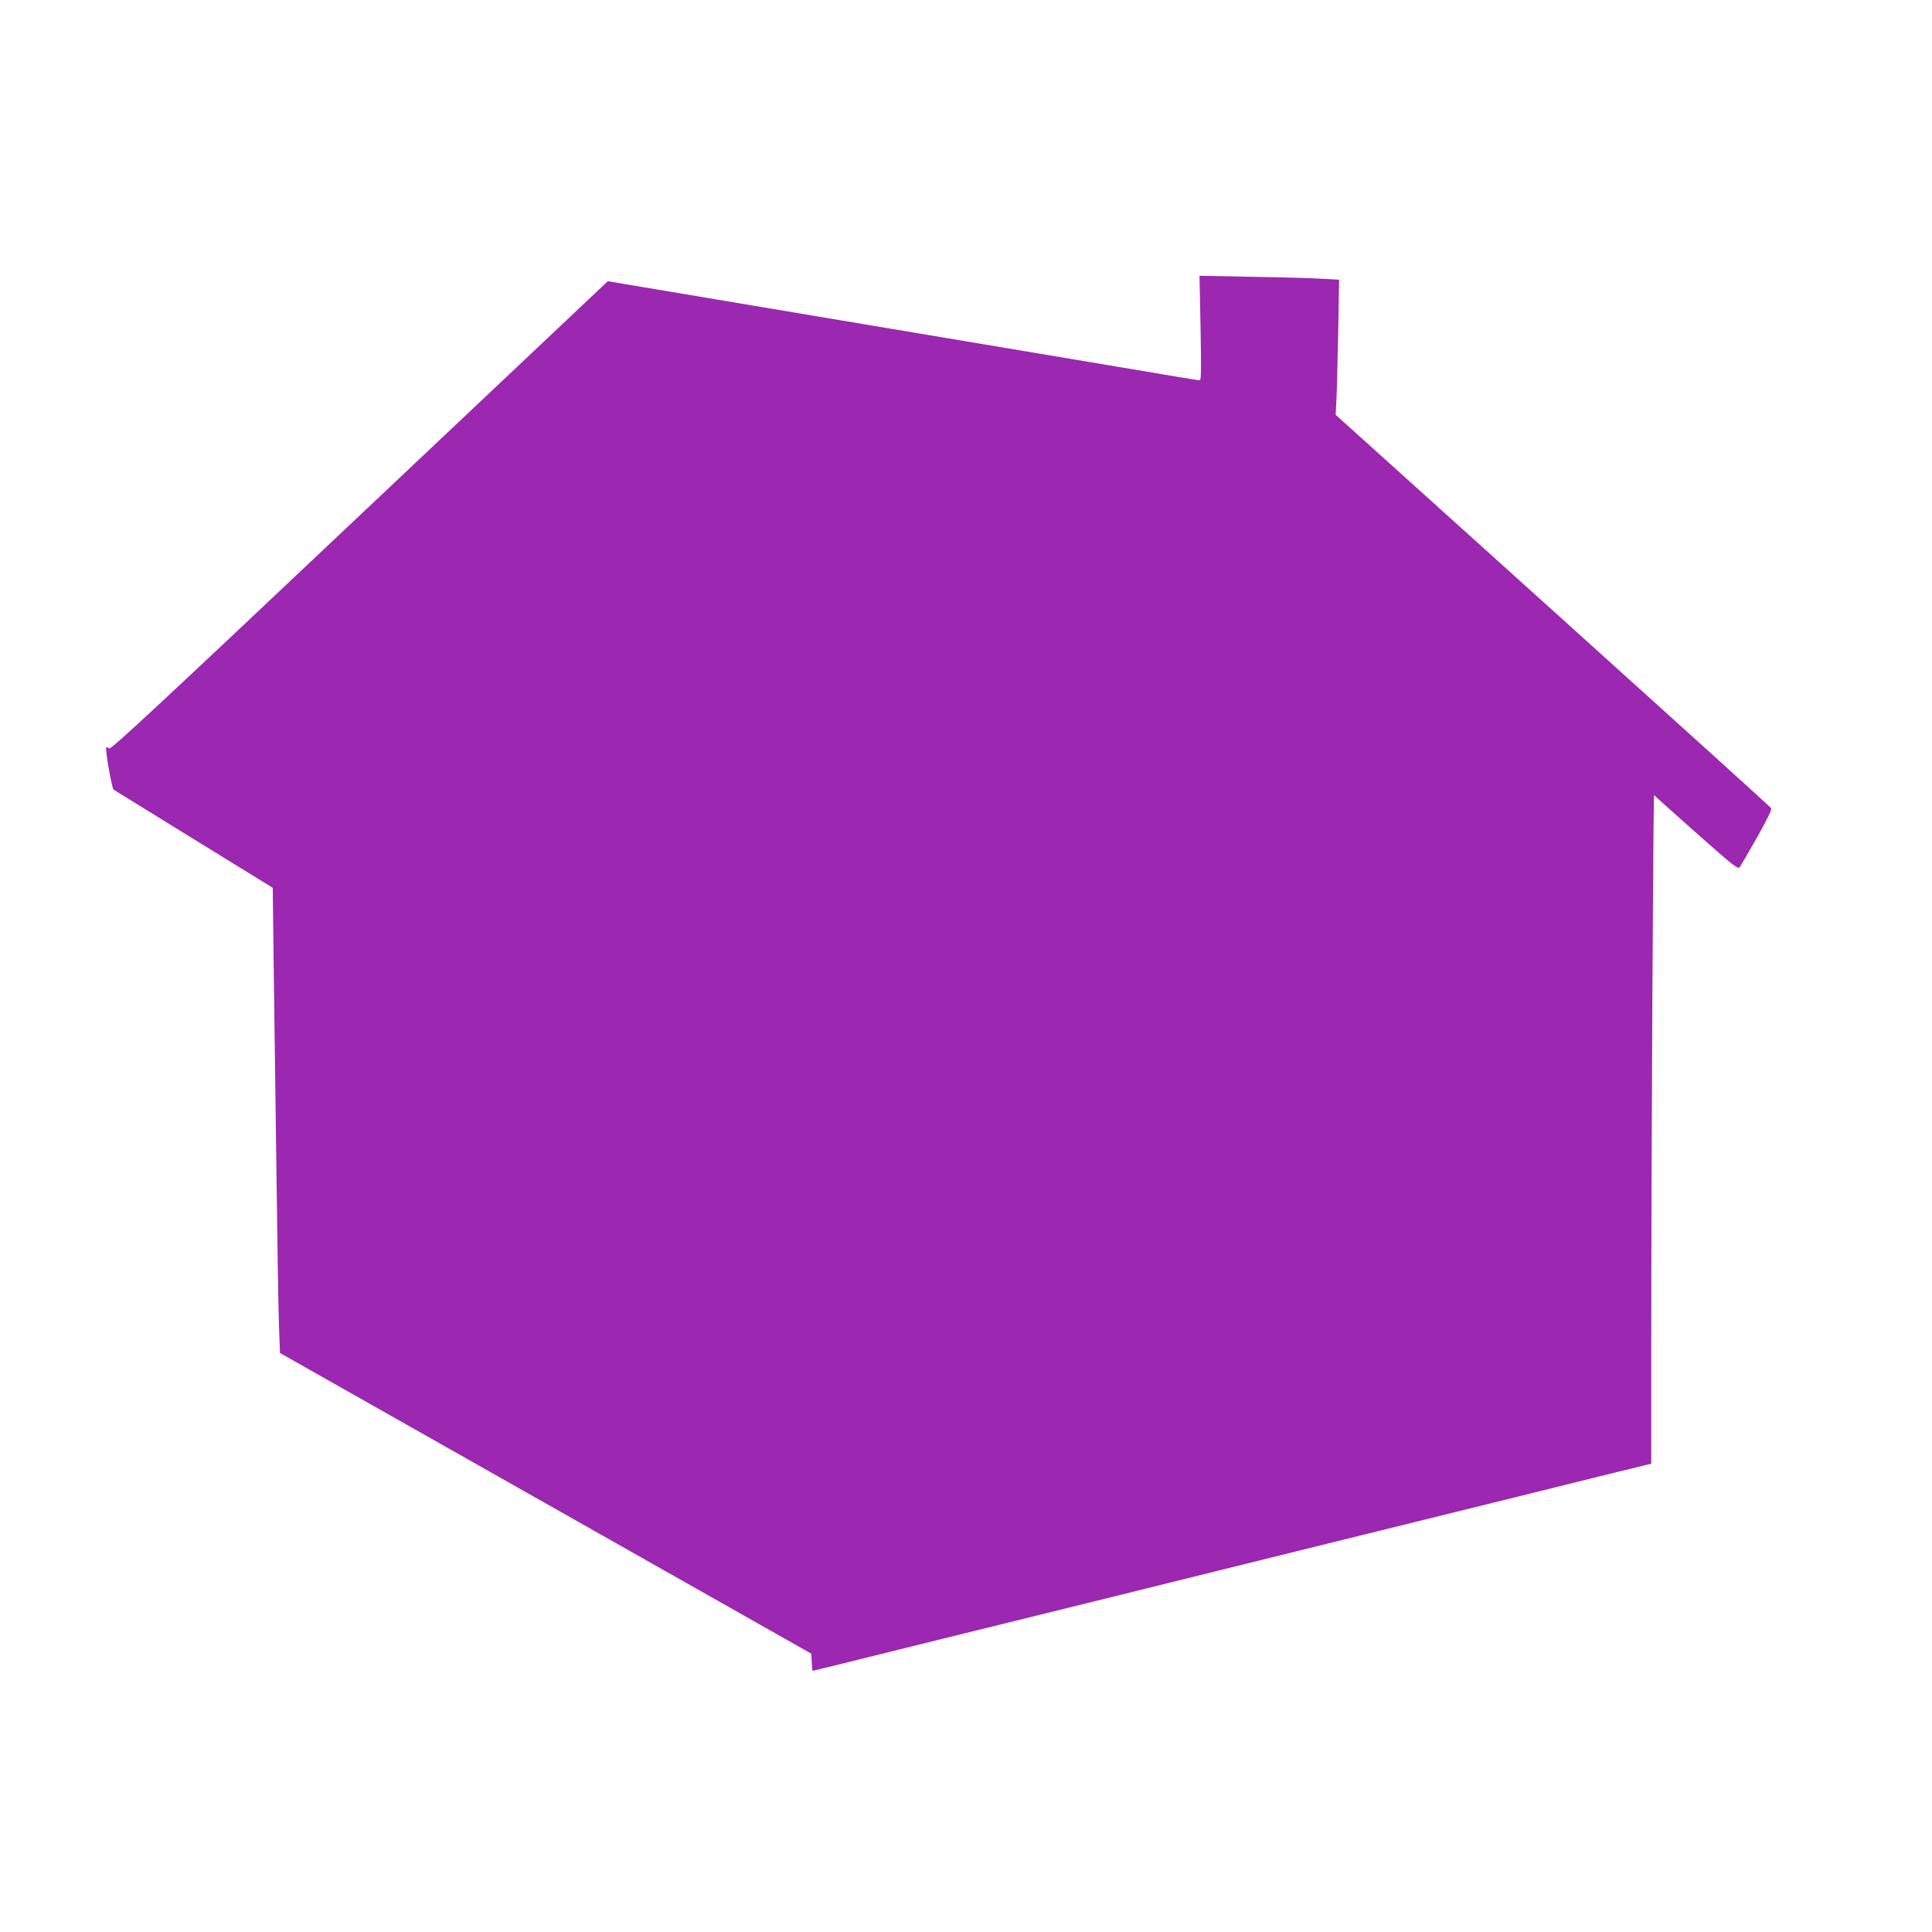 <?xml version="1.0" standalone="no"?>
<!DOCTYPE svg PUBLIC "-//W3C//DTD SVG 20010904//EN"
 "http://www.w3.org/TR/2001/REC-SVG-20010904/DTD/svg10.dtd">
<svg version="1.0" xmlns="http://www.w3.org/2000/svg"
 width="1280pt" height="1280pt" viewBox="0 0 1280 1280"
 preserveAspectRatio="xMidYMid meet">
<g transform="translate(0,1280) scale(0.1,-0.1)"
fill="#9c27b0" stroke="none">
<path d="M7954 10626 c5 -266 4 -346 -5 -346 -7 0 -251 40 -543 90 -292 49
-1124 188 -1849 310 -724 121 -1365 229 -1424 239 l-106 18 -1645 -1553
c-1323 -1250 -1648 -1552 -1659 -1543 -7 7 -16 10 -19 7 -9 -10 37 -272 49
-280 7 -4 246 -152 533 -329 l521 -321 6 -497 c4 -273 12 -881 18 -1351 6
-470 13 -940 17 -1045 l7 -189 1760 -996 1760 -996 3 -57 c2 -31 4 -57 6 -57
2 0 314 77 692 171 379 93 833 206 1009 249 176 43 622 154 990 245 369 91
787 195 930 230 143 35 604 149 1025 253 421 105 798 198 838 207 l72 18 0
762 c0 1226 13 3677 19 3667 3 -4 129 -118 280 -251 254 -225 275 -242 288
-225 7 10 59 99 115 198 69 123 98 183 92 192 -5 8 -656 597 -1447 1310
l-1438 1296 5 96 c3 54 8 255 12 448 l6 351 -109 6 c-59 4 -267 10 -462 13
l-354 7 7 -347z"/>
</g>
</svg>
